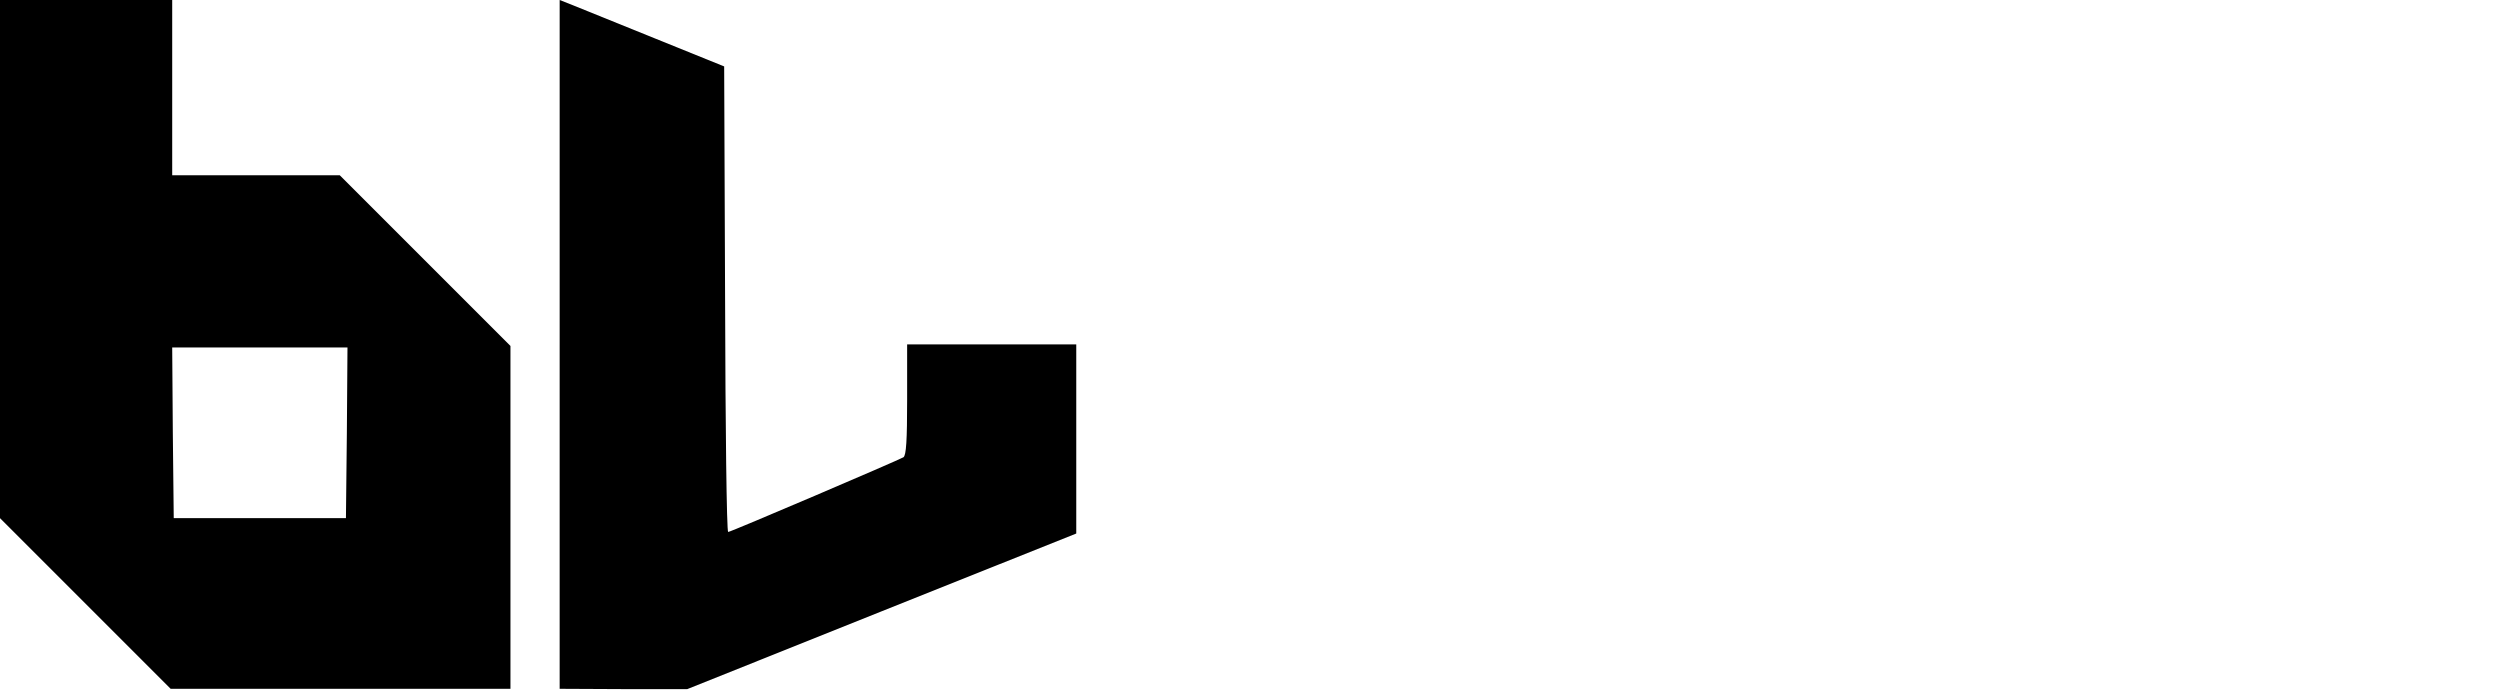 <?xml version="1.0" standalone="no"?>
<!DOCTYPE svg PUBLIC "-//W3C//DTD SVG 20010904//EN"
 "http://www.w3.org/TR/2001/REC-SVG-20010904/DTD/svg10.dtd">
<svg version="1.0" xmlns="http://www.w3.org/2000/svg"
 width="813pt" height="225pt" viewBox="0 0 813 225"
 preserveAspectRatio="xMidYMid meet">

<g transform="translate(0,225) scale(0.1,-0.1)"
fill="#000000" stroke="none">
<path d="M0 1407 l0 -842 278 -278 277 -277 553 0 552 0 0 558 0 557 -278 278
-277 277 -273 0 -272 0 0 285 0 285 -280 0 -280 0 0 -843z m1128 -564 l-3
-278 -280 0 -280 0 -3 278 -2 277 285 0 285 0 -2 -277z"/>
<path d="M1820 1130 l0 -1120 208 -1 207 0 632 253 633 253 0 308 0 307 -275
0 -275 0 0 -179 c0 -133 -3 -182 -12 -188 -19 -11 -562 -243 -570 -243 -5 0
-9 341 -10 757 l-3 757 -225 91 c-124 50 -244 99 -267 108 l-43 17 0 -1120z"/>
</g>
</svg>
